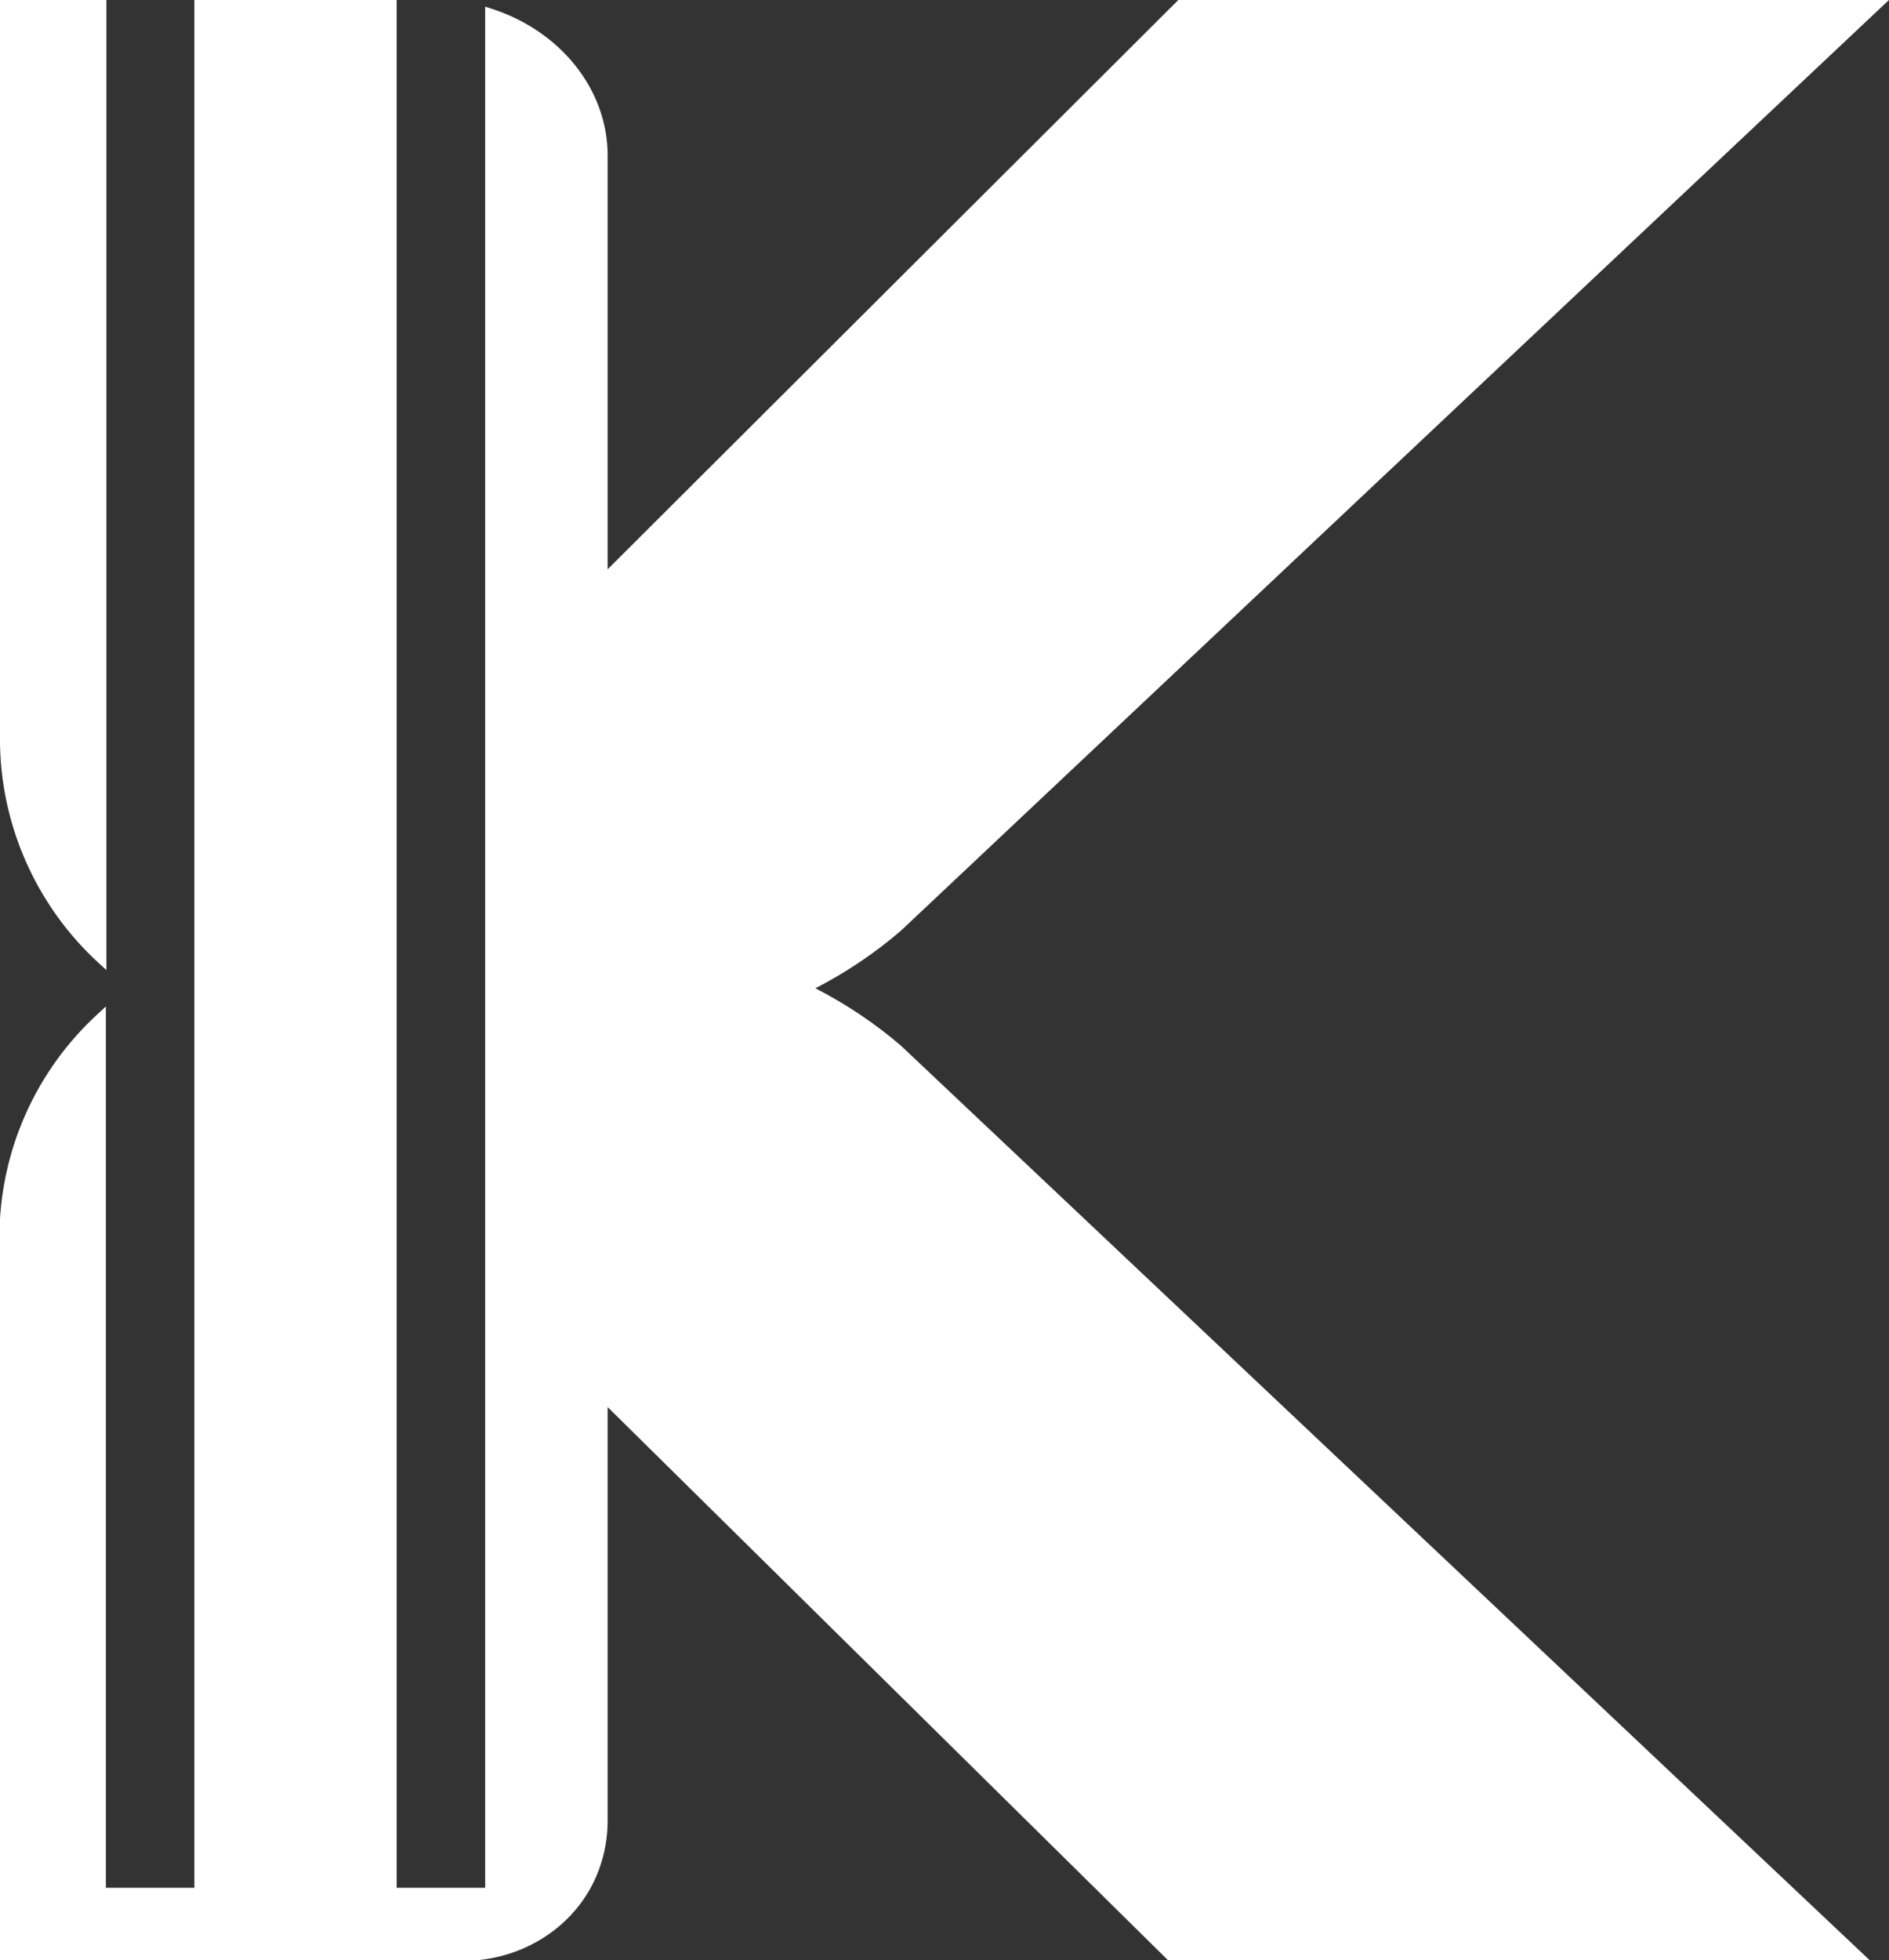 <?xml version="1.0" encoding="UTF-8" standalone="no"?>
<!-- Created with Inkscape (http://www.inkscape.org/) -->

<svg
   width="86.557mm"
   height="89.788mm"
   viewBox="0 0 86.557 89.788"
   version="1.1"
   id="svg1"
   xmlns="http://www.w3.org/2000/svg"
   xmlns:svg="http://www.w3.org/2000/svg">
  <rect x="0" y="0" width="86.557" height="89.788" fill="#333333" stroke="none"/>
  <defs
     id="defs1">
    <clipPath
       clipPathUnits="userSpaceOnUse"
       id="clipPath4">
      <path
         d="M 0,1262 H 1262 V 0 H 0 Z"
         transform="translate(-518.999,-593.492)"
         id="path4" />
    </clipPath>
    <clipPath
       clipPathUnits="userSpaceOnUse"
       id="clipPath6">
      <path
         d="M 0,1262 H 1262 V 0 H 0 Z"
         transform="translate(-609.347,-659.099)"
         id="path6" />
    </clipPath>
    <clipPath
       clipPathUnits="userSpaceOnUse"
       id="clipPath8">
      <path
         d="M 0,1262 H 1262 V 0 H 0 Z"
         transform="translate(-712.34,-705.502)"
         id="path8" />
    </clipPath>
    <clipPath
       clipPathUnits="userSpaceOnUse"
       id="clipPath10">
      <path
         d="M 0,1262 H 1262 V 0 H 0 Z"
         transform="translate(-889.931,-669.842)"
         id="path10" />
    </clipPath>
    <clipPath
       clipPathUnits="userSpaceOnUse"
       id="clipPath12">
      <path
         d="M 0,1262 H 1262 V 0 H 0 Z"
         transform="translate(-978.223,-630.75)"
         id="path12" />
    </clipPath>
    <clipPath
       clipPathUnits="userSpaceOnUse"
       id="clipPath14">
      <path
         d="M 0,1262 H 1262 V 0 H 0 Z"
         transform="translate(-1130.284,-589.832)"
         id="path14" />
    </clipPath>
    <clipPath
       clipPathUnits="userSpaceOnUse"
       id="clipPath16">
      <path
         d="M 0,1262 H 1262 V 0 H 0 Z"
         transform="translate(-846.068,-523.371)"
         id="path16" />
    </clipPath>
    <clipPath
       clipPathUnits="userSpaceOnUse"
       id="clipPath18">
      <path
         d="M 0,1262 H 1262 V 0 H 0 Z"
         transform="translate(-887.382,-505.647)"
         id="path18" />
    </clipPath>
    <clipPath
       clipPathUnits="userSpaceOnUse"
       id="clipPath20">
      <path
         d="M 0,1262 H 1262 V 0 H 0 Z"
         transform="translate(-927.317,-542.659)"
         id="path20" />
    </clipPath>
    <clipPath
       clipPathUnits="userSpaceOnUse"
       id="clipPath22">
      <path
         d="M 0,1262 H 1262 V 0 H 0 Z"
         transform="translate(-972.146,-512.749)"
         id="path22" />
    </clipPath>
    <clipPath
       clipPathUnits="userSpaceOnUse"
       id="clipPath24">
      <path
         d="M 0,1262 H 1262 V 0 H 0 Z"
         transform="translate(-1016.061,-533.407)"
         id="path24" />
    </clipPath>
    <clipPath
       clipPathUnits="userSpaceOnUse"
       id="clipPath26">
      <path
         d="M 0,1262 H 1262 V 0 H 0 Z"
         transform="translate(-1038.734,-529.823)"
         id="path26" />
    </clipPath>
    <clipPath
       clipPathUnits="userSpaceOnUse"
       id="clipPath28">
      <path
         d="M 0,1262 H 1262 V 0 H 0 Z"
         transform="translate(-1046.814,-544.355)"
         id="path28" />
    </clipPath>
    <clipPath
       clipPathUnits="userSpaceOnUse"
       id="clipPath30">
      <path
         d="M 0,1262 H 1262 V 0 H 0 Z"
         transform="translate(-1080.18,-505.647)"
         id="path30" />
    </clipPath>
    <clipPath
       clipPathUnits="userSpaceOnUse"
       id="clipPath32">
      <path
         d="M 0,1262 H 1262 V 0 H 0 Z"
         transform="translate(-1137.709,-530.408)"
         id="path32" />
    </clipPath>
    <clipPath
       clipPathUnits="userSpaceOnUse"
       id="clipPath34">
      <path
         d="M 0,1262 H 1262 V 0 H 0 Z"
         transform="translate(-1178.495,-523.371)"
         id="path34" />
    </clipPath>
    <clipPath
       clipPathUnits="userSpaceOnUse"
       id="clipPath36">
      <path
         d="M 0,1262 H 1262 V 0 H 0 Z"
         transform="translate(-96.002,-642.618)"
         id="path36" />
    </clipPath>
    <clipPath
       clipPathUnits="userSpaceOnUse"
       id="clipPath38">
      <path
         d="M 0,1262 H 1262 V 0 H 0 Z"
         transform="translate(-200.134,-631.957)"
         id="path38" />
    </clipPath>
  </defs>
  <g
     id="layer1"
     transform="translate(90.752,-100.806)"
     style="fill:#000000;fill-opacity:1">
    <path
       id="path35"
       d="M 0,0 0.925,-0.843 V 125.108 H -12.888 V 29.129 C -12.888,18.078 -8.191,7.462 0,0"
       style="fill:#ffffff;fill-opacity:1;fill-rule:nonzero;stroke:none"
       transform="matrix(0.353,0,0,-0.353,-86.204,144.942)"
       clip-path="url(#clipPath36)" />
    <path
       id="path37"
       d="m 0,0 c -3.333,2.861 -7.063,5.368 -11.104,7.447 4.055,2.094 7.786,4.615 11.119,7.491 l 127.301,119.869 1.018,0.959 H 36.083 L -38.074,61.815 v 53.704 c 0,8.524 -6.105,16.192 -15.173,19.067 l -0.723,0.236 V -109.267 H -65.457 V 135.766 H -91.72 v -245.033 h -11.487 V 5.087 l -0.929,-0.855 c -8.213,-7.461 -12.888,-18.02 -12.888,-29.108 v -93.873 h 45.714 14.524 c 7.756,0 14.967,4.616 17.606,11.9 0.723,1.976 1.106,4.07 1.106,6.253 v 53.704 l 72.819,-71.857 h 91.089 L 0.015,-0.015 Z"
       style="fill:#ffffff;fill-opacity:1;fill-rule:nonzero;stroke:none"
       transform="matrix(0.353,0,0,-0.353,-49.469,148.703)"
       clip-path="url(#clipPath38)" />
  </g>
</svg>
